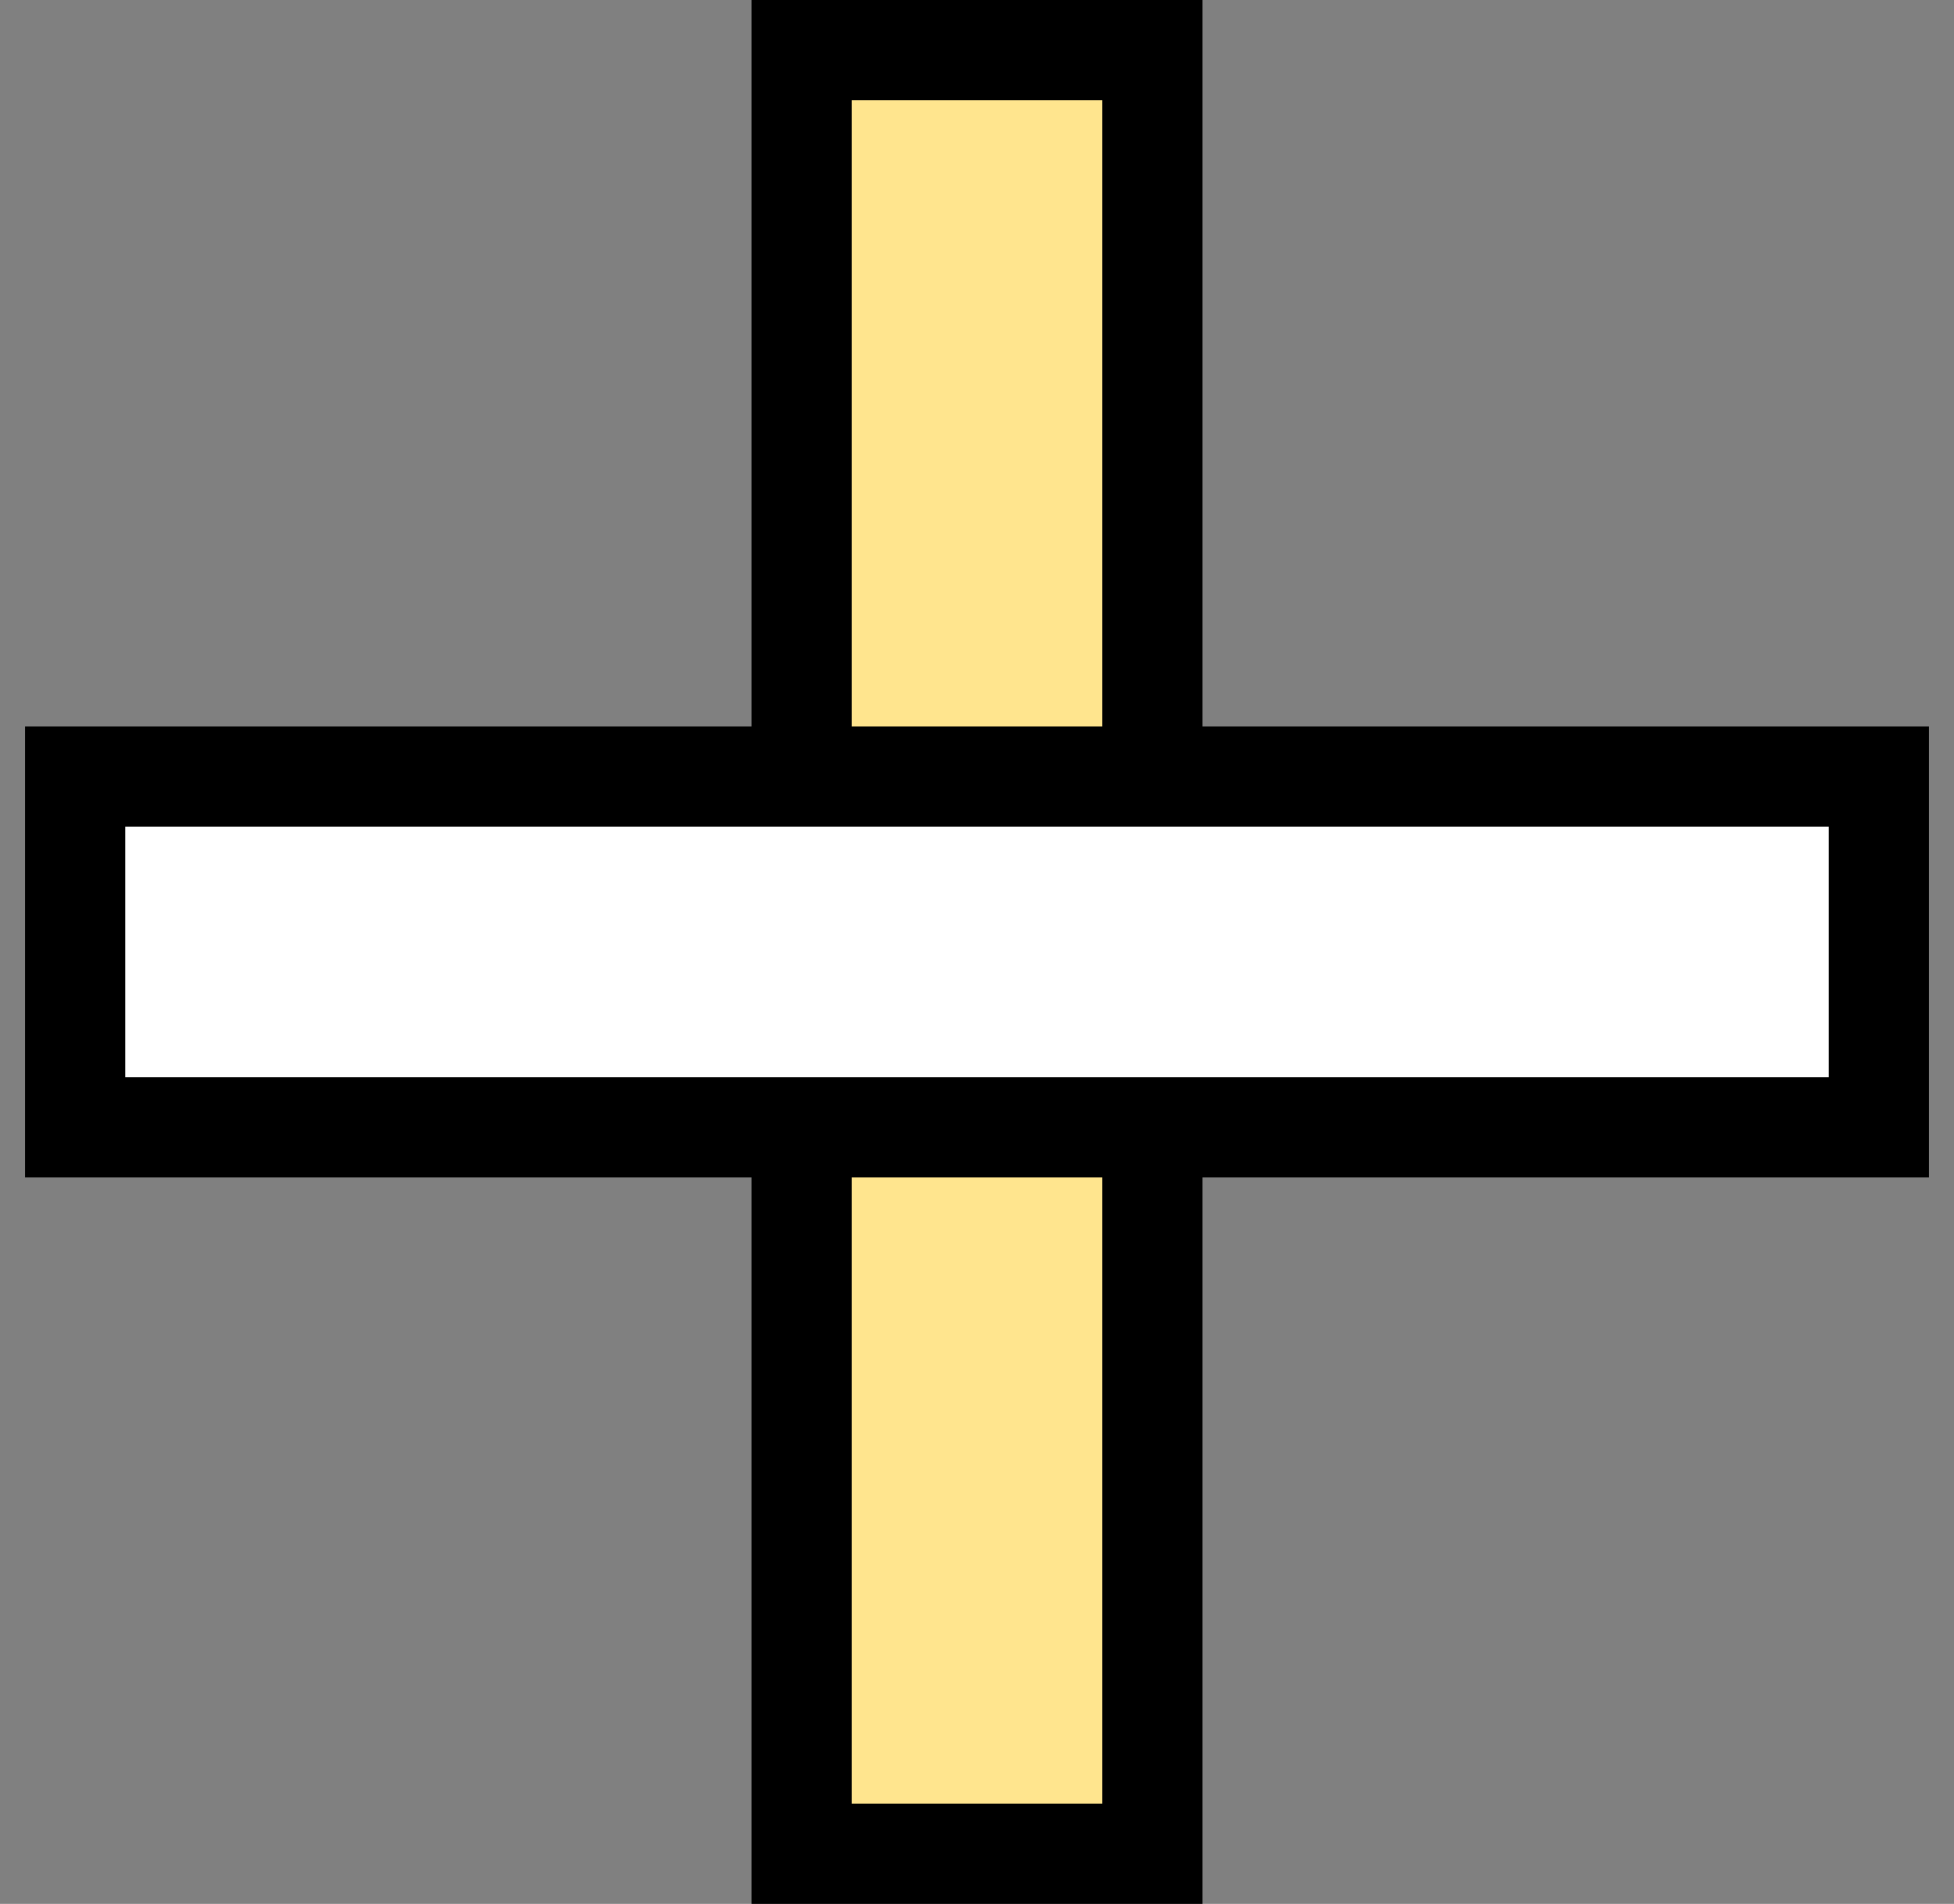 <svg width="39" height="38" viewBox="0 0 39 38" fill="none" xmlns="http://www.w3.org/2000/svg">
<rect x="0" y="0" width="39" height="38" fill="#808080" stroke="none"/>
<rect x="16" y="1" width="7" height="36" fill="#FFE58E" stroke="black" stroke-width="2"/>
<rect x="37.5" y="15.5" width="7" height="36" transform="rotate(90 37.5 15.5)" fill="white" stroke="black" stroke-width="2"/>
</svg>
